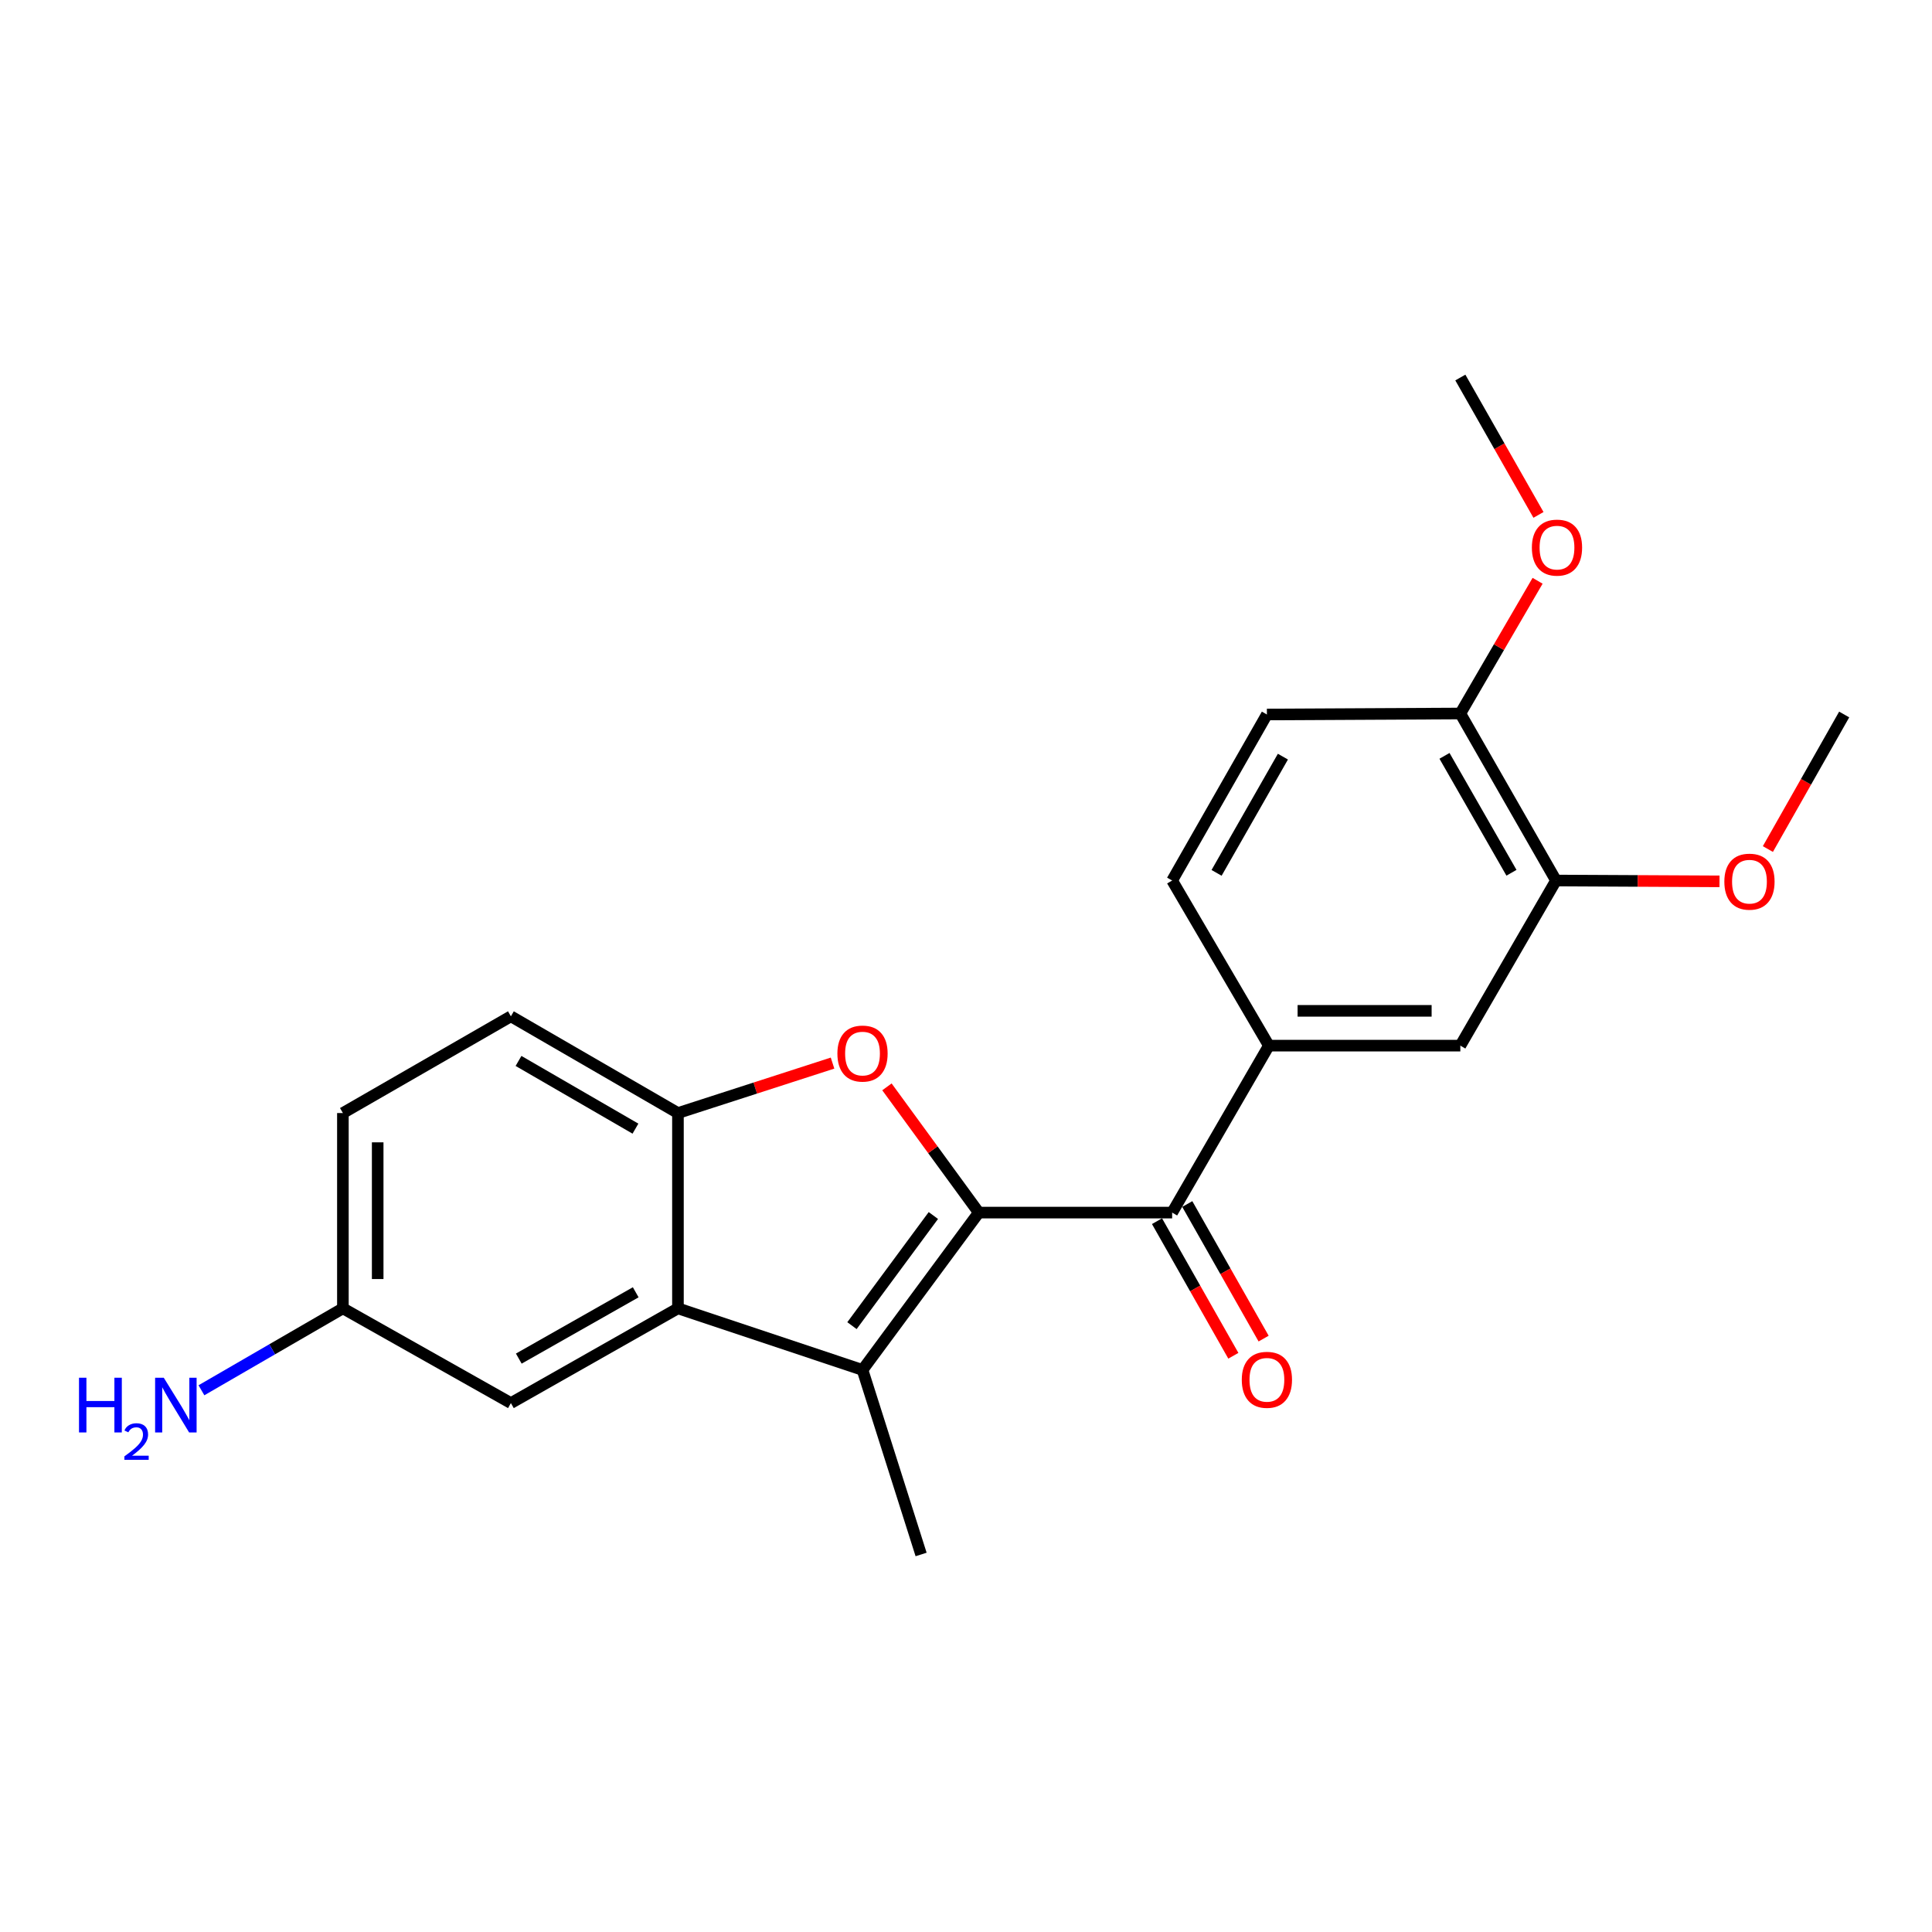 <?xml version='1.0' encoding='iso-8859-1'?>
<svg version='1.1' baseProfile='full'
              xmlns='http://www.w3.org/2000/svg'
                      xmlns:rdkit='http://www.rdkit.org/xml'
                      xmlns:xlink='http://www.w3.org/1999/xlink'
                  xml:space='preserve'
width='1000px' height='1000px' viewBox='0 0 1000 1000'>
<!-- END OF HEADER -->
<rect style='opacity:1.0;fill:#FFFFFF;stroke:none' width='1000' height='1000' x='0' y='0'> </rect>
<path class='bond-0' d='M 506.616,627.638 L 446.434,709.072' style='fill:none;fill-rule:evenodd;stroke:#000000;stroke-width:6px;stroke-linecap:butt;stroke-linejoin:miter;stroke-opacity:1' />
<path class='bond-0' d='M 483.105,629.149 L 440.978,686.153' style='fill:none;fill-rule:evenodd;stroke:#000000;stroke-width:6px;stroke-linecap:butt;stroke-linejoin:miter;stroke-opacity:1' />
<path class='bond-1' d='M 506.616,627.638 L 482.847,595.097' style='fill:none;fill-rule:evenodd;stroke:#000000;stroke-width:6px;stroke-linecap:butt;stroke-linejoin:miter;stroke-opacity:1' />
<path class='bond-1' d='M 482.847,595.097 L 459.078,562.555' style='fill:none;fill-rule:evenodd;stroke:#FF0000;stroke-width:6px;stroke-linecap:butt;stroke-linejoin:miter;stroke-opacity:1' />
<path class='bond-3' d='M 506.616,627.638 L 606.7,627.638' style='fill:none;fill-rule:evenodd;stroke:#000000;stroke-width:6px;stroke-linecap:butt;stroke-linejoin:miter;stroke-opacity:1' />
<path class='bond-2' d='M 446.434,709.072 L 350.903,677.195' style='fill:none;fill-rule:evenodd;stroke:#000000;stroke-width:6px;stroke-linecap:butt;stroke-linejoin:miter;stroke-opacity:1' />
<path class='bond-15' d='M 446.434,709.072 L 476.76,804.593' style='fill:none;fill-rule:evenodd;stroke:#000000;stroke-width:6px;stroke-linecap:butt;stroke-linejoin:miter;stroke-opacity:1' />
<path class='bond-4' d='M 430.924,550.255 L 390.914,563.183' style='fill:none;fill-rule:evenodd;stroke:#FF0000;stroke-width:6px;stroke-linecap:butt;stroke-linejoin:miter;stroke-opacity:1' />
<path class='bond-4' d='M 390.914,563.183 L 350.903,576.111' style='fill:none;fill-rule:evenodd;stroke:#000000;stroke-width:6px;stroke-linecap:butt;stroke-linejoin:miter;stroke-opacity:1' />
<path class='bond-8' d='M 350.903,677.195 L 264.437,726.231' style='fill:none;fill-rule:evenodd;stroke:#000000;stroke-width:6px;stroke-linecap:butt;stroke-linejoin:miter;stroke-opacity:1' />
<path class='bond-8' d='M 329.049,668.884 L 268.523,703.21' style='fill:none;fill-rule:evenodd;stroke:#000000;stroke-width:6px;stroke-linecap:butt;stroke-linejoin:miter;stroke-opacity:1' />
<path class='bond-22' d='M 350.903,677.195 L 350.903,576.111' style='fill:none;fill-rule:evenodd;stroke:#000000;stroke-width:6px;stroke-linecap:butt;stroke-linejoin:miter;stroke-opacity:1' />
<path class='bond-5' d='M 606.7,627.638 L 656.766,541.222' style='fill:none;fill-rule:evenodd;stroke:#000000;stroke-width:6px;stroke-linecap:butt;stroke-linejoin:miter;stroke-opacity:1' />
<path class='bond-9' d='M 598.867,632.081 L 618.624,666.911' style='fill:none;fill-rule:evenodd;stroke:#000000;stroke-width:6px;stroke-linecap:butt;stroke-linejoin:miter;stroke-opacity:1' />
<path class='bond-9' d='M 618.624,666.911 L 638.381,701.742' style='fill:none;fill-rule:evenodd;stroke:#FF0000;stroke-width:6px;stroke-linecap:butt;stroke-linejoin:miter;stroke-opacity:1' />
<path class='bond-9' d='M 614.532,623.195 L 634.289,658.026' style='fill:none;fill-rule:evenodd;stroke:#000000;stroke-width:6px;stroke-linecap:butt;stroke-linejoin:miter;stroke-opacity:1' />
<path class='bond-9' d='M 634.289,658.026 L 654.046,692.856' style='fill:none;fill-rule:evenodd;stroke:#FF0000;stroke-width:6px;stroke-linecap:butt;stroke-linejoin:miter;stroke-opacity:1' />
<path class='bond-12' d='M 350.903,576.111 L 264.437,526.044' style='fill:none;fill-rule:evenodd;stroke:#000000;stroke-width:6px;stroke-linecap:butt;stroke-linejoin:miter;stroke-opacity:1' />
<path class='bond-12' d='M 328.909,584.186 L 268.382,549.139' style='fill:none;fill-rule:evenodd;stroke:#000000;stroke-width:6px;stroke-linecap:butt;stroke-linejoin:miter;stroke-opacity:1' />
<path class='bond-6' d='M 656.766,541.222 L 755.869,541.222' style='fill:none;fill-rule:evenodd;stroke:#000000;stroke-width:6px;stroke-linecap:butt;stroke-linejoin:miter;stroke-opacity:1' />
<path class='bond-6' d='M 671.632,523.212 L 741.004,523.212' style='fill:none;fill-rule:evenodd;stroke:#000000;stroke-width:6px;stroke-linecap:butt;stroke-linejoin:miter;stroke-opacity:1' />
<path class='bond-11' d='M 656.766,541.222 L 606.7,455.756' style='fill:none;fill-rule:evenodd;stroke:#000000;stroke-width:6px;stroke-linecap:butt;stroke-linejoin:miter;stroke-opacity:1' />
<path class='bond-7' d='M 755.869,541.222 L 805.386,455.756' style='fill:none;fill-rule:evenodd;stroke:#000000;stroke-width:6px;stroke-linecap:butt;stroke-linejoin:miter;stroke-opacity:1' />
<path class='bond-18' d='M 805.386,455.756 L 847.701,455.972' style='fill:none;fill-rule:evenodd;stroke:#000000;stroke-width:6px;stroke-linecap:butt;stroke-linejoin:miter;stroke-opacity:1' />
<path class='bond-18' d='M 847.701,455.972 L 890.016,456.188' style='fill:none;fill-rule:evenodd;stroke:#FF0000;stroke-width:6px;stroke-linecap:butt;stroke-linejoin:miter;stroke-opacity:1' />
<path class='bond-24' d='M 805.386,455.756 L 755.869,369.31' style='fill:none;fill-rule:evenodd;stroke:#000000;stroke-width:6px;stroke-linecap:butt;stroke-linejoin:miter;stroke-opacity:1' />
<path class='bond-24' d='M 782.331,451.741 L 747.669,391.229' style='fill:none;fill-rule:evenodd;stroke:#000000;stroke-width:6px;stroke-linecap:butt;stroke-linejoin:miter;stroke-opacity:1' />
<path class='bond-14' d='M 264.437,726.231 L 177.481,677.195' style='fill:none;fill-rule:evenodd;stroke:#000000;stroke-width:6px;stroke-linecap:butt;stroke-linejoin:miter;stroke-opacity:1' />
<path class='bond-10' d='M 755.869,369.31 L 655.746,369.82' style='fill:none;fill-rule:evenodd;stroke:#000000;stroke-width:6px;stroke-linecap:butt;stroke-linejoin:miter;stroke-opacity:1' />
<path class='bond-19' d='M 755.869,369.31 L 775.863,334.96' style='fill:none;fill-rule:evenodd;stroke:#000000;stroke-width:6px;stroke-linecap:butt;stroke-linejoin:miter;stroke-opacity:1' />
<path class='bond-19' d='M 775.863,334.96 L 795.858,300.61' style='fill:none;fill-rule:evenodd;stroke:#FF0000;stroke-width:6px;stroke-linecap:butt;stroke-linejoin:miter;stroke-opacity:1' />
<path class='bond-13' d='M 606.7,455.756 L 655.746,369.82' style='fill:none;fill-rule:evenodd;stroke:#000000;stroke-width:6px;stroke-linecap:butt;stroke-linejoin:miter;stroke-opacity:1' />
<path class='bond-13' d='M 629.698,451.793 L 664.03,391.638' style='fill:none;fill-rule:evenodd;stroke:#000000;stroke-width:6px;stroke-linecap:butt;stroke-linejoin:miter;stroke-opacity:1' />
<path class='bond-17' d='M 264.437,526.044 L 177.481,576.111' style='fill:none;fill-rule:evenodd;stroke:#000000;stroke-width:6px;stroke-linecap:butt;stroke-linejoin:miter;stroke-opacity:1' />
<path class='bond-16' d='M 177.481,677.195 L 140.871,698.399' style='fill:none;fill-rule:evenodd;stroke:#000000;stroke-width:6px;stroke-linecap:butt;stroke-linejoin:miter;stroke-opacity:1' />
<path class='bond-16' d='M 140.871,698.399 L 104.262,719.604' style='fill:none;fill-rule:evenodd;stroke:#0000FF;stroke-width:6px;stroke-linecap:butt;stroke-linejoin:miter;stroke-opacity:1' />
<path class='bond-23' d='M 177.481,677.195 L 177.481,576.111' style='fill:none;fill-rule:evenodd;stroke:#000000;stroke-width:6px;stroke-linecap:butt;stroke-linejoin:miter;stroke-opacity:1' />
<path class='bond-23' d='M 195.49,662.032 L 195.49,591.273' style='fill:none;fill-rule:evenodd;stroke:#000000;stroke-width:6px;stroke-linecap:butt;stroke-linejoin:miter;stroke-opacity:1' />
<path class='bond-20' d='M 915.05,439.462 L 934.798,404.641' style='fill:none;fill-rule:evenodd;stroke:#FF0000;stroke-width:6px;stroke-linecap:butt;stroke-linejoin:miter;stroke-opacity:1' />
<path class='bond-20' d='M 934.798,404.641 L 954.545,369.82' style='fill:none;fill-rule:evenodd;stroke:#000000;stroke-width:6px;stroke-linecap:butt;stroke-linejoin:miter;stroke-opacity:1' />
<path class='bond-21' d='M 796.313,266.515 L 776.091,230.961' style='fill:none;fill-rule:evenodd;stroke:#FF0000;stroke-width:6px;stroke-linecap:butt;stroke-linejoin:miter;stroke-opacity:1' />
<path class='bond-21' d='M 776.091,230.961 L 755.869,195.407' style='fill:none;fill-rule:evenodd;stroke:#000000;stroke-width:6px;stroke-linecap:butt;stroke-linejoin:miter;stroke-opacity:1' />
<path  class='atom-2' d='M 433.434 545.324
Q 433.434 538.524, 436.794 534.724
Q 440.154 530.924, 446.434 530.924
Q 452.714 530.924, 456.074 534.724
Q 459.434 538.524, 459.434 545.324
Q 459.434 552.204, 456.034 556.124
Q 452.634 560.004, 446.434 560.004
Q 440.194 560.004, 436.794 556.124
Q 433.434 552.244, 433.434 545.324
M 446.434 556.804
Q 450.754 556.804, 453.074 553.924
Q 455.434 551.004, 455.434 545.324
Q 455.434 539.764, 453.074 536.964
Q 450.754 534.124, 446.434 534.124
Q 442.114 534.124, 439.754 536.924
Q 437.434 539.724, 437.434 545.324
Q 437.434 551.044, 439.754 553.924
Q 442.114 556.804, 446.434 556.804
' fill='#FF0000'/>
<path  class='atom-10' d='M 642.746 714.184
Q 642.746 707.384, 646.106 703.584
Q 649.466 699.784, 655.746 699.784
Q 662.026 699.784, 665.386 703.584
Q 668.746 707.384, 668.746 714.184
Q 668.746 721.064, 665.346 724.984
Q 661.946 728.864, 655.746 728.864
Q 649.506 728.864, 646.106 724.984
Q 642.746 721.104, 642.746 714.184
M 655.746 725.664
Q 660.066 725.664, 662.386 722.784
Q 664.746 719.864, 664.746 714.184
Q 664.746 708.624, 662.386 705.824
Q 660.066 702.984, 655.746 702.984
Q 651.426 702.984, 649.066 705.784
Q 646.746 708.584, 646.746 714.184
Q 646.746 719.904, 649.066 722.784
Q 651.426 725.664, 655.746 725.664
' fill='#FF0000'/>
<path  class='atom-17' d='M 40.892 713.111
L 44.732 713.111
L 44.732 725.151
L 59.212 725.151
L 59.212 713.111
L 63.052 713.111
L 63.052 741.431
L 59.212 741.431
L 59.212 728.351
L 44.732 728.351
L 44.732 741.431
L 40.892 741.431
L 40.892 713.111
' fill='#0000FF'/>
<path  class='atom-17' d='M 64.424 740.438
Q 65.111 738.669, 66.748 737.692
Q 68.384 736.689, 70.655 736.689
Q 73.48 736.689, 75.064 738.22
Q 76.648 739.751, 76.648 742.471
Q 76.648 745.243, 74.588 747.83
Q 72.556 750.417, 68.332 753.479
L 76.964 753.479
L 76.964 755.591
L 64.372 755.591
L 64.372 753.823
Q 67.856 751.341, 69.916 749.493
Q 72.001 747.645, 73.004 745.982
Q 74.008 744.319, 74.008 742.603
Q 74.008 740.807, 73.11 739.804
Q 72.212 738.801, 70.655 738.801
Q 69.15 738.801, 68.147 739.408
Q 67.144 740.015, 66.431 741.362
L 64.424 740.438
' fill='#0000FF'/>
<path  class='atom-17' d='M 84.764 713.111
L 94.044 728.111
Q 94.964 729.591, 96.444 732.271
Q 97.924 734.951, 98.004 735.111
L 98.004 713.111
L 101.764 713.111
L 101.764 741.431
L 97.884 741.431
L 87.924 725.031
Q 86.764 723.111, 85.524 720.911
Q 84.324 718.711, 83.964 718.031
L 83.964 741.431
L 80.284 741.431
L 80.284 713.111
L 84.764 713.111
' fill='#0000FF'/>
<path  class='atom-19' d='M 892.519 456.347
Q 892.519 449.547, 895.879 445.747
Q 899.239 441.947, 905.519 441.947
Q 911.799 441.947, 915.159 445.747
Q 918.519 449.547, 918.519 456.347
Q 918.519 463.227, 915.119 467.147
Q 911.719 471.027, 905.519 471.027
Q 899.279 471.027, 895.879 467.147
Q 892.519 463.267, 892.519 456.347
M 905.519 467.827
Q 909.839 467.827, 912.159 464.947
Q 914.519 462.027, 914.519 456.347
Q 914.519 450.787, 912.159 447.987
Q 909.839 445.147, 905.519 445.147
Q 901.199 445.147, 898.839 447.947
Q 896.519 450.747, 896.519 456.347
Q 896.519 462.067, 898.839 464.947
Q 901.199 467.827, 905.519 467.827
' fill='#FF0000'/>
<path  class='atom-20' d='M 792.896 283.444
Q 792.896 276.644, 796.256 272.844
Q 799.616 269.044, 805.896 269.044
Q 812.176 269.044, 815.536 272.844
Q 818.896 276.644, 818.896 283.444
Q 818.896 290.324, 815.496 294.244
Q 812.096 298.124, 805.896 298.124
Q 799.656 298.124, 796.256 294.244
Q 792.896 290.364, 792.896 283.444
M 805.896 294.924
Q 810.216 294.924, 812.536 292.044
Q 814.896 289.124, 814.896 283.444
Q 814.896 277.884, 812.536 275.084
Q 810.216 272.244, 805.896 272.244
Q 801.576 272.244, 799.216 275.044
Q 796.896 277.844, 796.896 283.444
Q 796.896 289.164, 799.216 292.044
Q 801.576 294.924, 805.896 294.924
' fill='#FF0000'/>
</svg>
